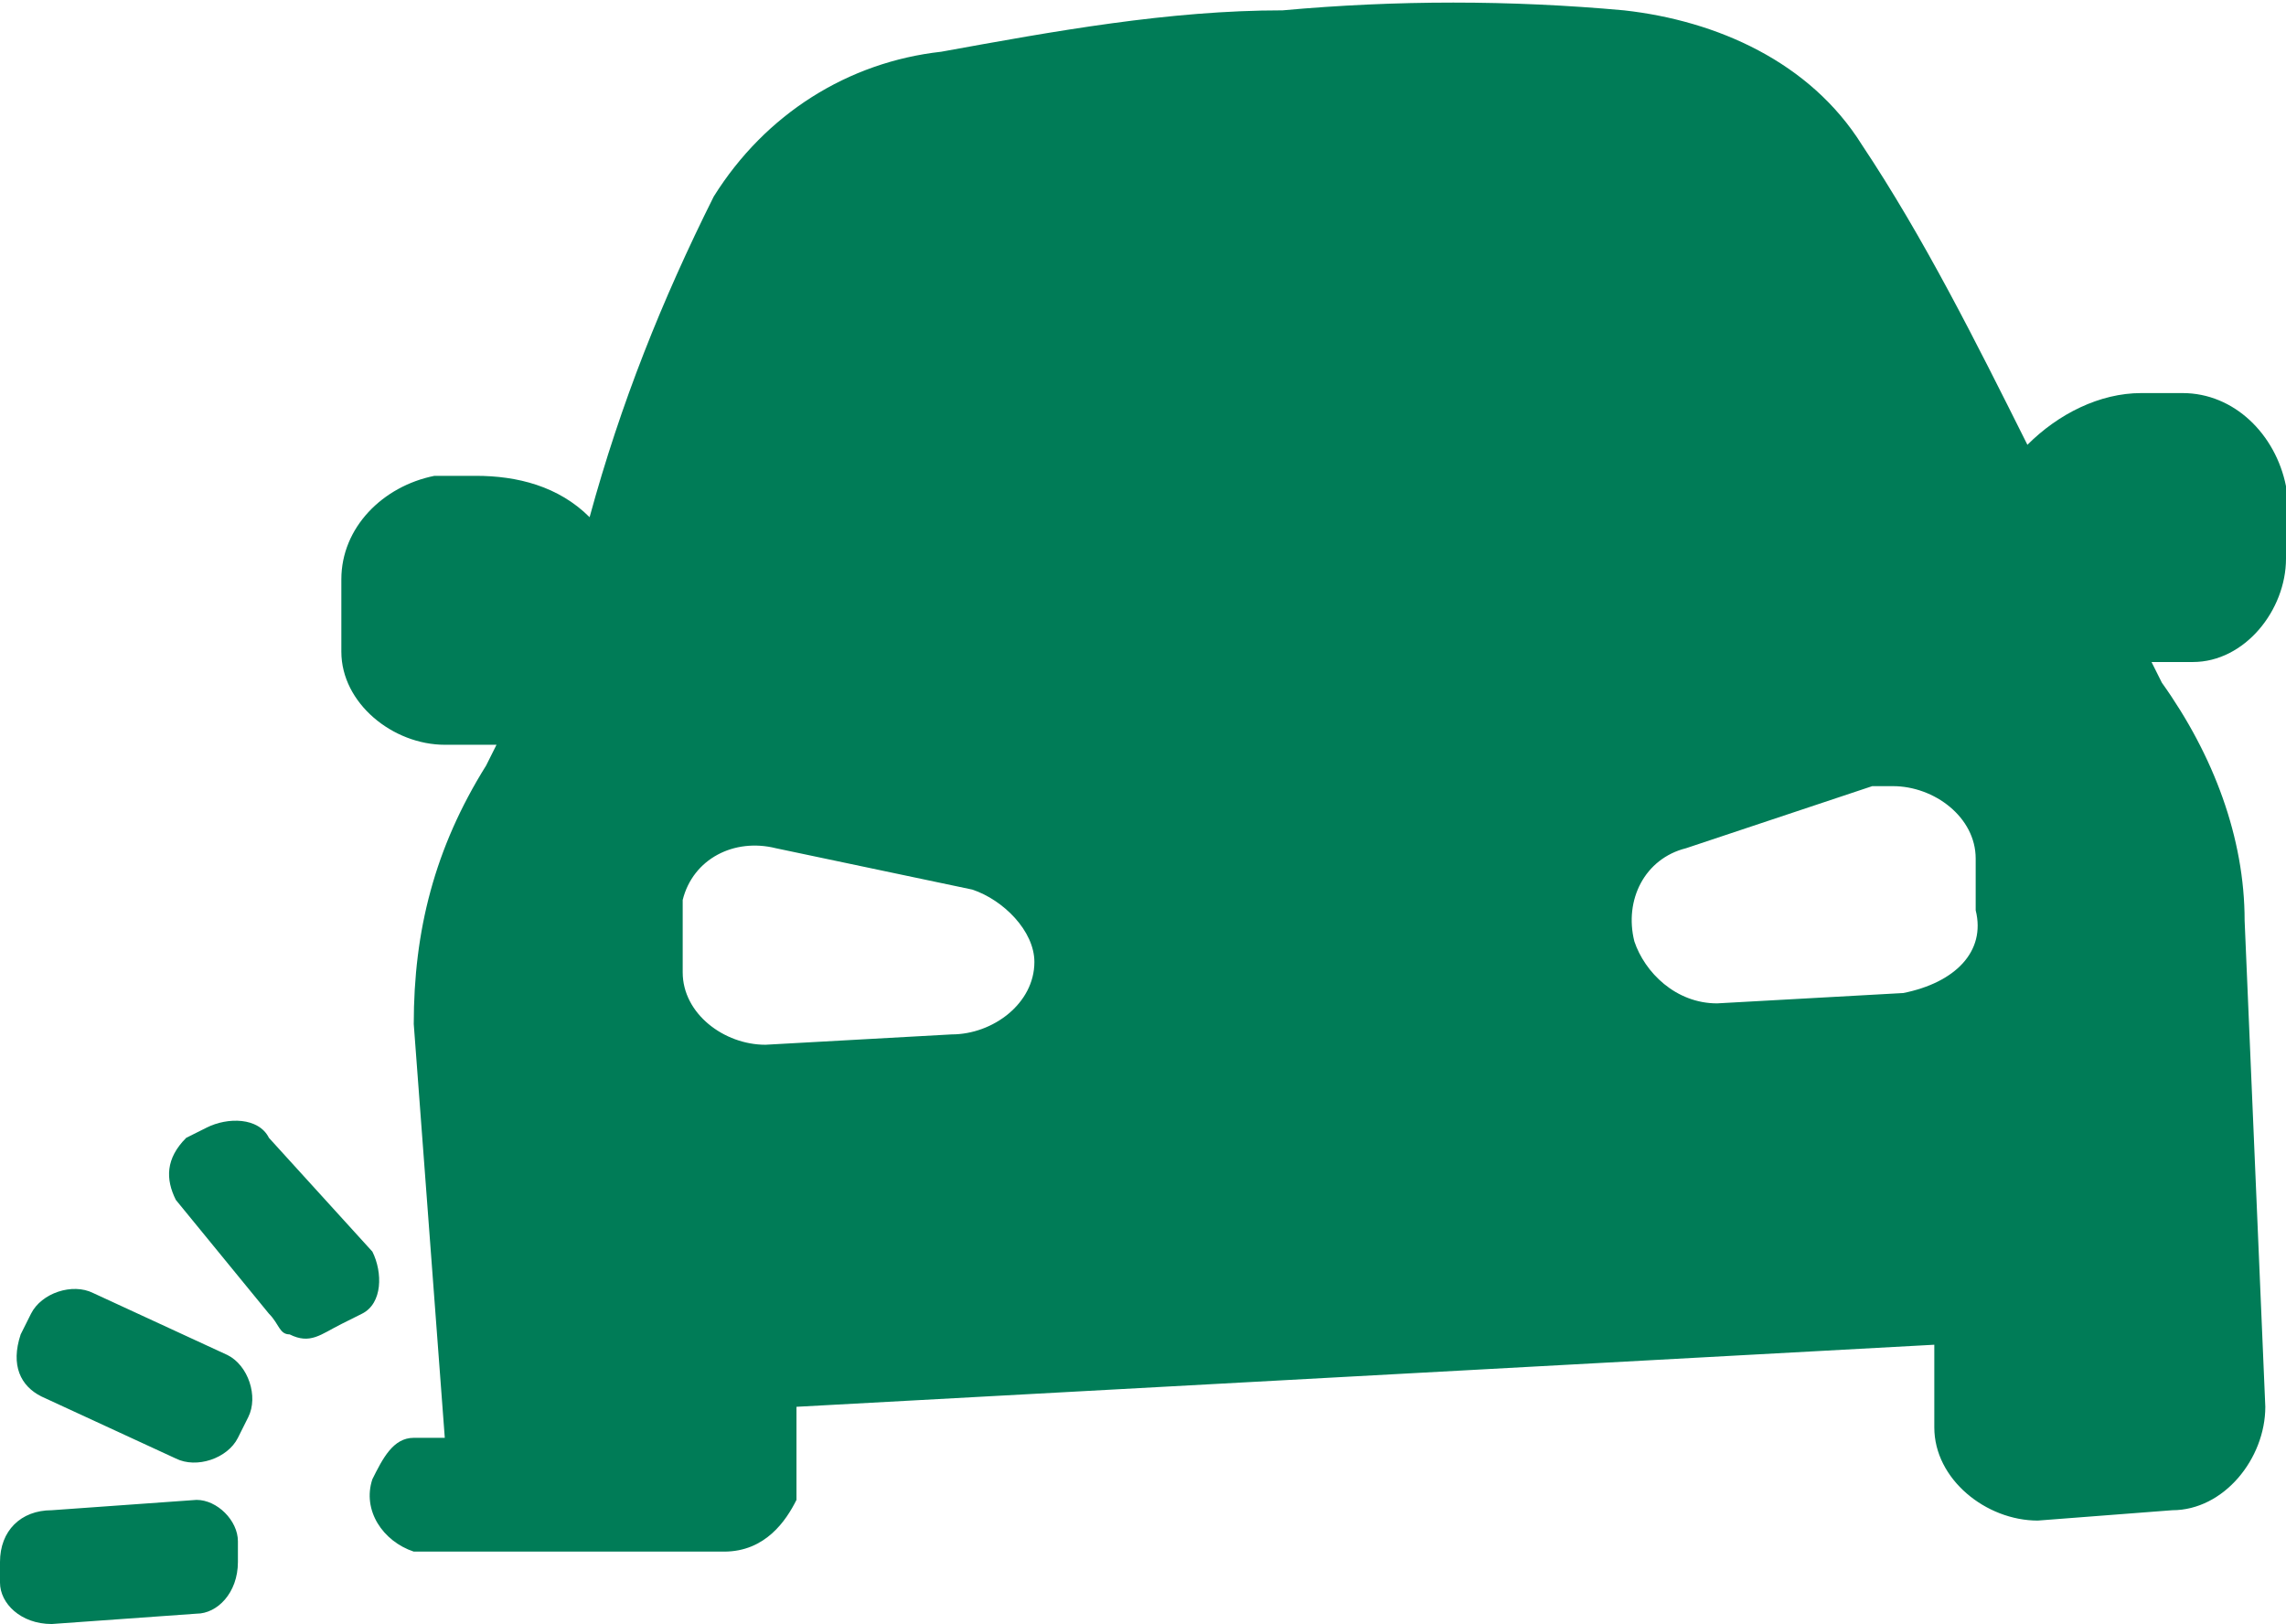 <?xml version="1.0" encoding="utf-8"?>
<!-- Generator: Adobe Illustrator 25.3.1, SVG Export Plug-In . SVG Version: 6.00 Build 0)  -->
<svg version="1.1" id="Layer_2" xmlns="http://www.w3.org/2000/svg" xmlns:xlink="http://www.w3.org/1999/xlink" x="0px" y="0px"
	 viewBox="0 0 22.1 15.7" style="enable-background:new 0 0 22.1 15.7;" xml:space="preserve">
<style type="text/css">
	.st0{fill:#007C57;}
</style>
<path class="st0" d="M0.9,12.5l1.3,0.6c0.2,0.1,0.3,0.4,0.2,0.6l0,0l-0.1,0.2c-0.1,0.2-0.4,0.3-0.6,0.2l0,0l-1.3-0.6l0,0
	c-0.2-0.1-0.3-0.3-0.2-0.6c0,0,0,0,0,0l0,0l0.1-0.2C0.4,12.5,0.7,12.4,0.9,12.5C0.9,12.5,0.9,12.5,0.9,12.5z M2.8,12.9
	c0.2,0.1,0.3,0,0.5-0.1l0.2-0.1c0.2-0.1,0.2-0.4,0.1-0.6l0,0L2.6,11c-0.1-0.2-0.4-0.2-0.6-0.1L1.8,11c-0.2,0.2-0.2,0.4-0.1,0.6
	l0.9,1.1C2.7,12.8,2.7,12.9,2.8,12.9L2.8,12.9z M0,15.1v0.2c0,0.2,0.2,0.4,0.5,0.4c0,0,0,0,0,0l1.4-0.1c0.2,0,0.4-0.2,0.4-0.5v-0.2
	c0-0.2-0.2-0.4-0.4-0.4c0,0,0,0,0,0l-1.4,0.1C0.2,14.6,0,14.8,0,15.1C0,15.1,0,15.1,0,15.1L0,15.1z M20.8,6.4L20.8,6.4l0.1,0.2
	c0.5,0.7,0.8,1.5,0.8,2.3l0.2,4.7c0,0.5-0.4,1-0.9,1l0,0l-1.3,0.1c-0.5,0-1-0.4-1-0.9l0,0V13l-5.5,0.3l-5.5,0.3v0.9l0,0
	C7.6,14.7,7.4,15,7,15h-3c-0.3-0.1-0.5-0.4-0.4-0.7c0.1-0.2,0.2-0.4,0.4-0.4h0.3l-0.3-4C4,9,4.2,8.2,4.7,7.4l0.1-0.2H4.7H4.3
	c-0.5,0-1-0.4-1-0.9c0-0.3,0-0.5,0-0.7c0-0.5,0.4-0.9,0.9-1h0.4C5,4.6,5.4,4.7,5.7,5C6,3.9,6.4,2.9,6.9,1.9c0.5-0.8,1.3-1.3,2.2-1.4
	c1.1-0.2,2.2-0.4,3.3-0.4l0,0c1.1-0.1,2.2-0.1,3.3,0c0.9,0.1,1.8,0.5,2.3,1.3c0.6,0.9,1.1,1.9,1.6,2.9c0.3-0.3,0.7-0.5,1.1-0.5h0.4
	c0.5,0,0.9,0.4,1,0.9c0,0.2,0,0.4,0,0.7c0,0.5-0.4,1-0.9,1L20.8,6.4z M10,9.3c0-0.3-0.3-0.6-0.6-0.7L7.5,8.2
	C7.1,8.1,6.7,8.3,6.6,8.7c0,0,0,0,0,0c0,0.1,0,0.1,0,0.2v0.5c0,0.4,0.4,0.7,0.8,0.7l0,0l1.8-0.1C9.6,10,10,9.7,10,9.3
	C10,9.3,10,9.3,10,9.3z M19.1,8.8V8.3c0-0.4-0.4-0.7-0.8-0.7c0,0,0,0,0,0c-0.1,0-0.1,0-0.2,0l-1.8,0.6c-0.4,0.1-0.6,0.5-0.5,0.9
	c0,0,0,0,0,0c0.1,0.3,0.4,0.6,0.8,0.6l1.8-0.1C18.9,9.5,19.2,9.2,19.1,8.8L19.1,8.8z"/>
</svg>
